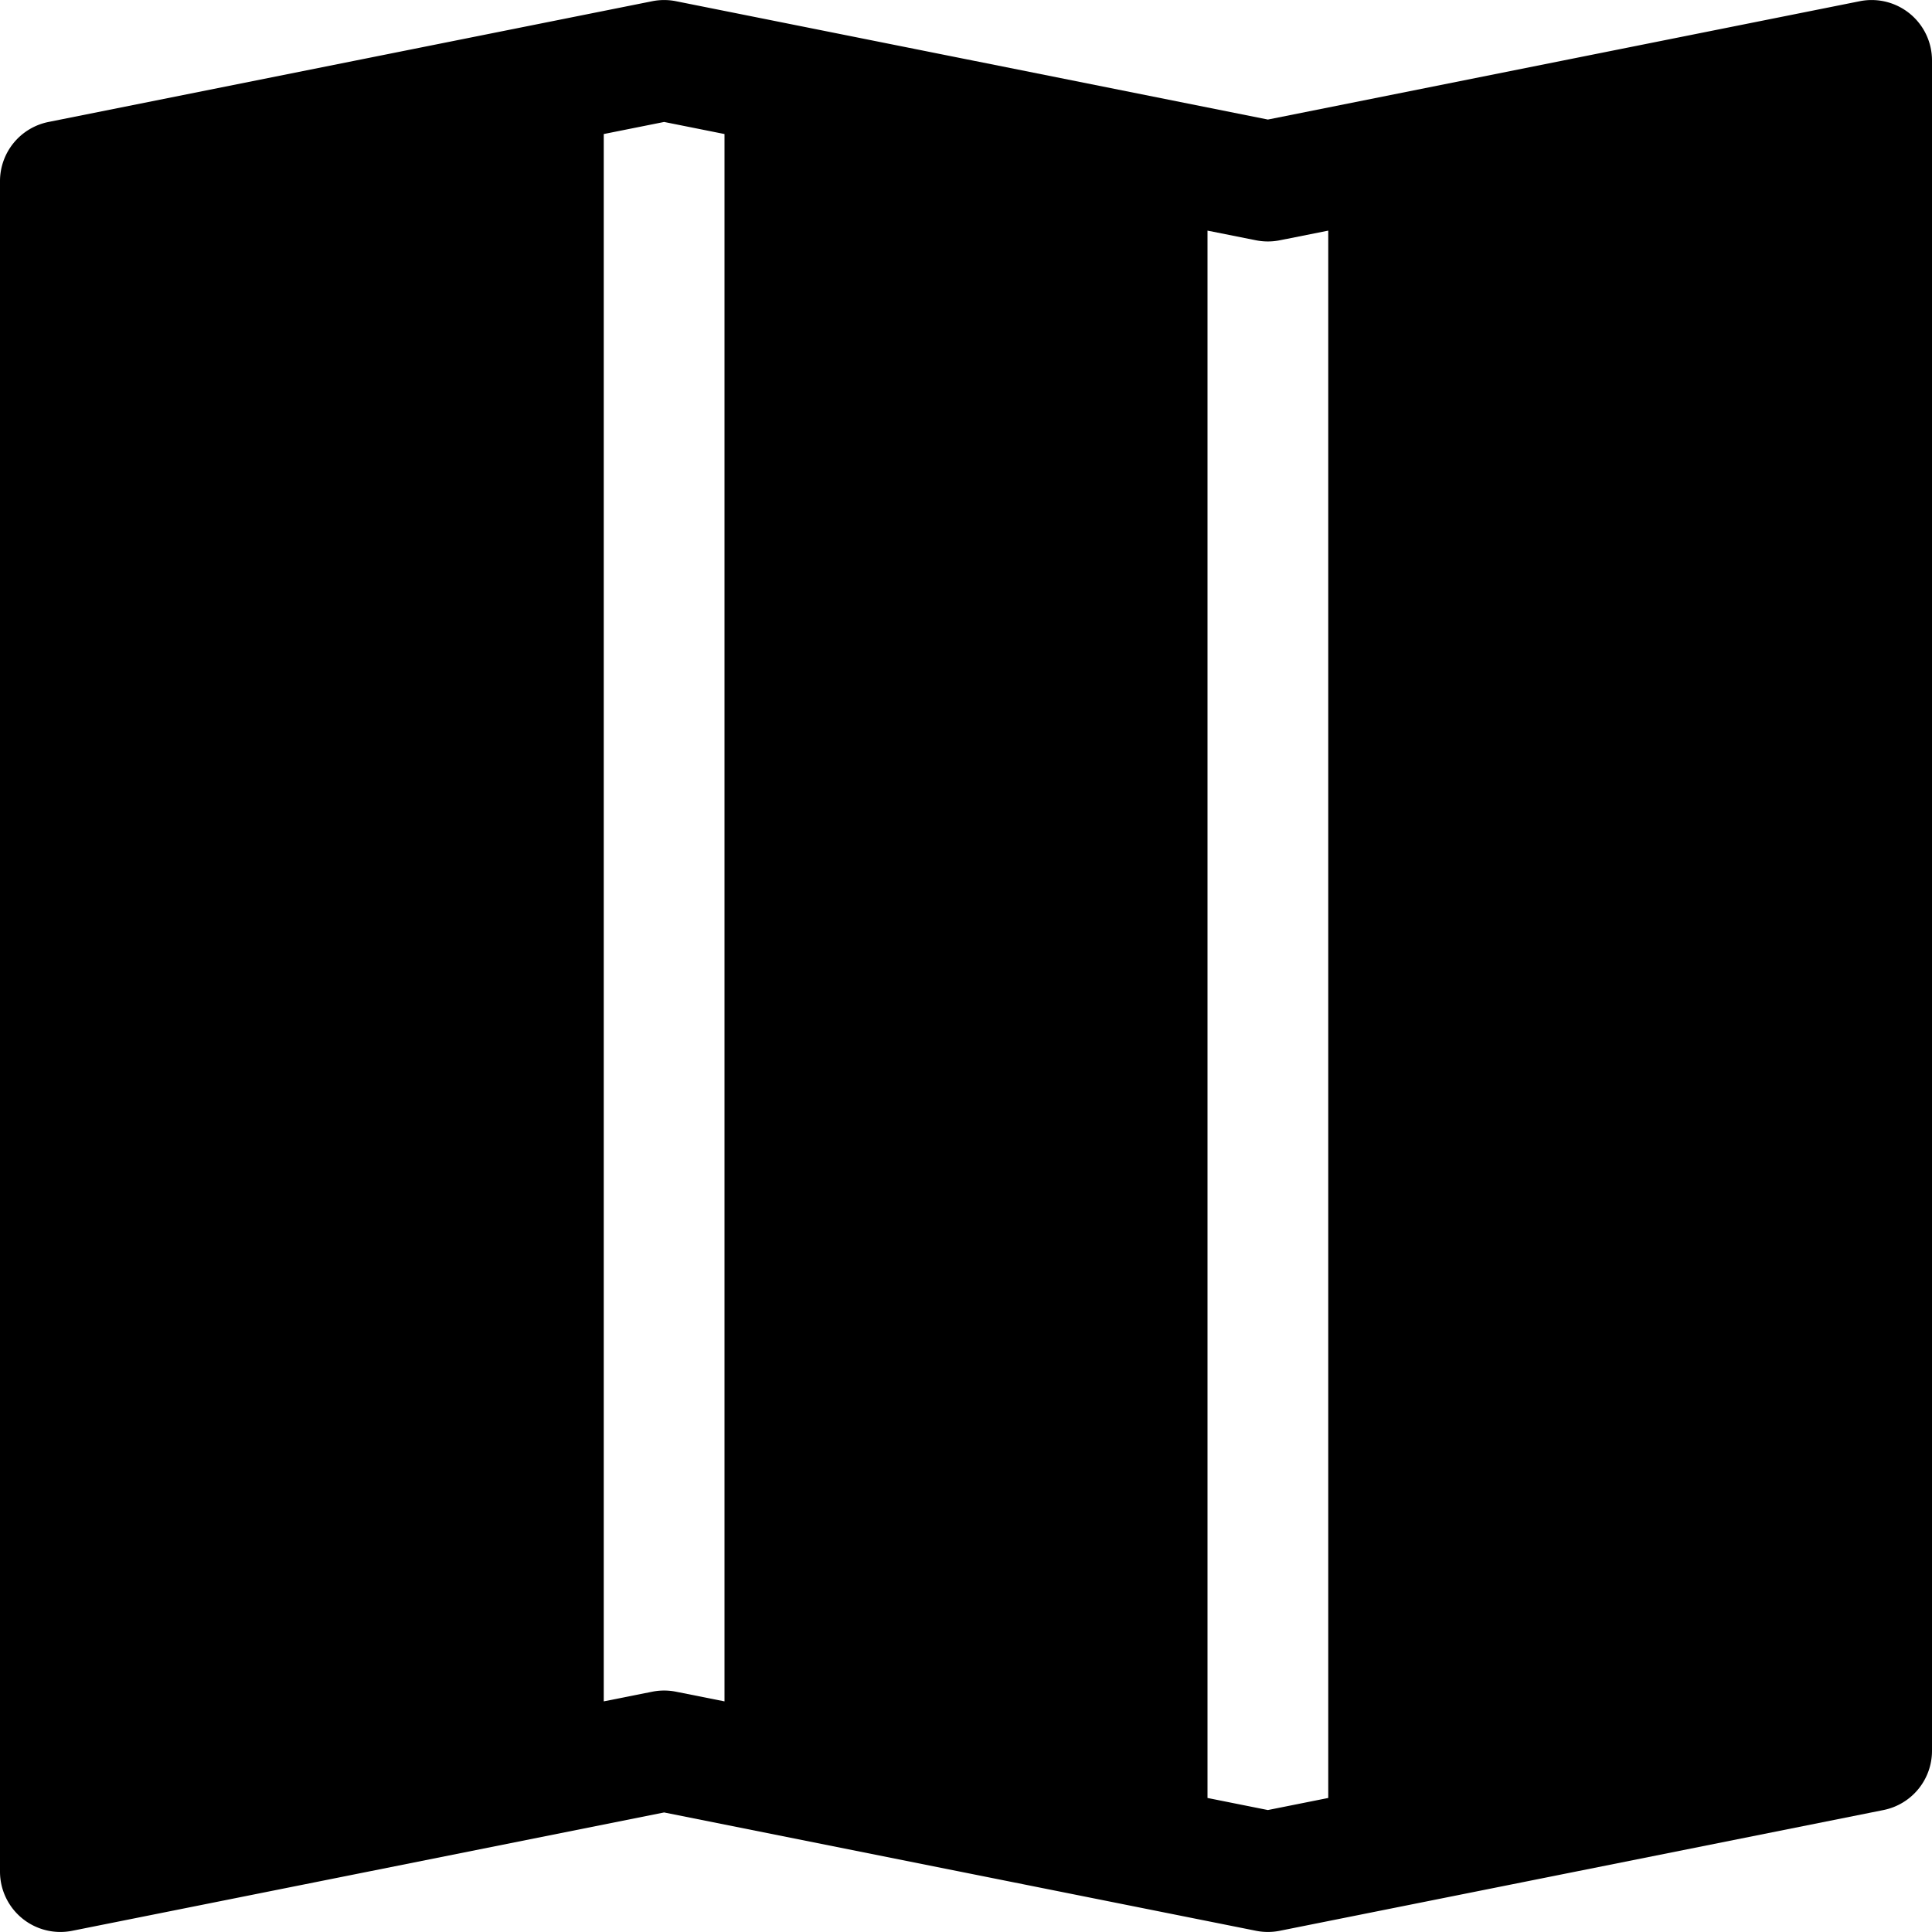 <svg xmlns="http://www.w3.org/2000/svg" fill="currentColor" viewBox="0 0 16 16"><path fill-rule="evenodd" d="M16 .5a.5.5 0 00-.598-.49L10.5.99 5.598.01a.5.5 0 00-.196 0l-5 1A.5.5 0 000 1.5v14a.5.5 0 00.598.49l4.902-.98 4.902.98a.502.502 0 00.196 0l5-1A.5.5 0 0016 14.5V.5zM5 14.09V1.11l.5-.1.5.1v12.98l-.402-.08a.498.498 0 00-.196 0L5 14.09zm5 .8V1.91l.402.08a.5.5 0 00.196 0L11 1.91v12.98l-.5.1-.5-.1z"/></svg>
